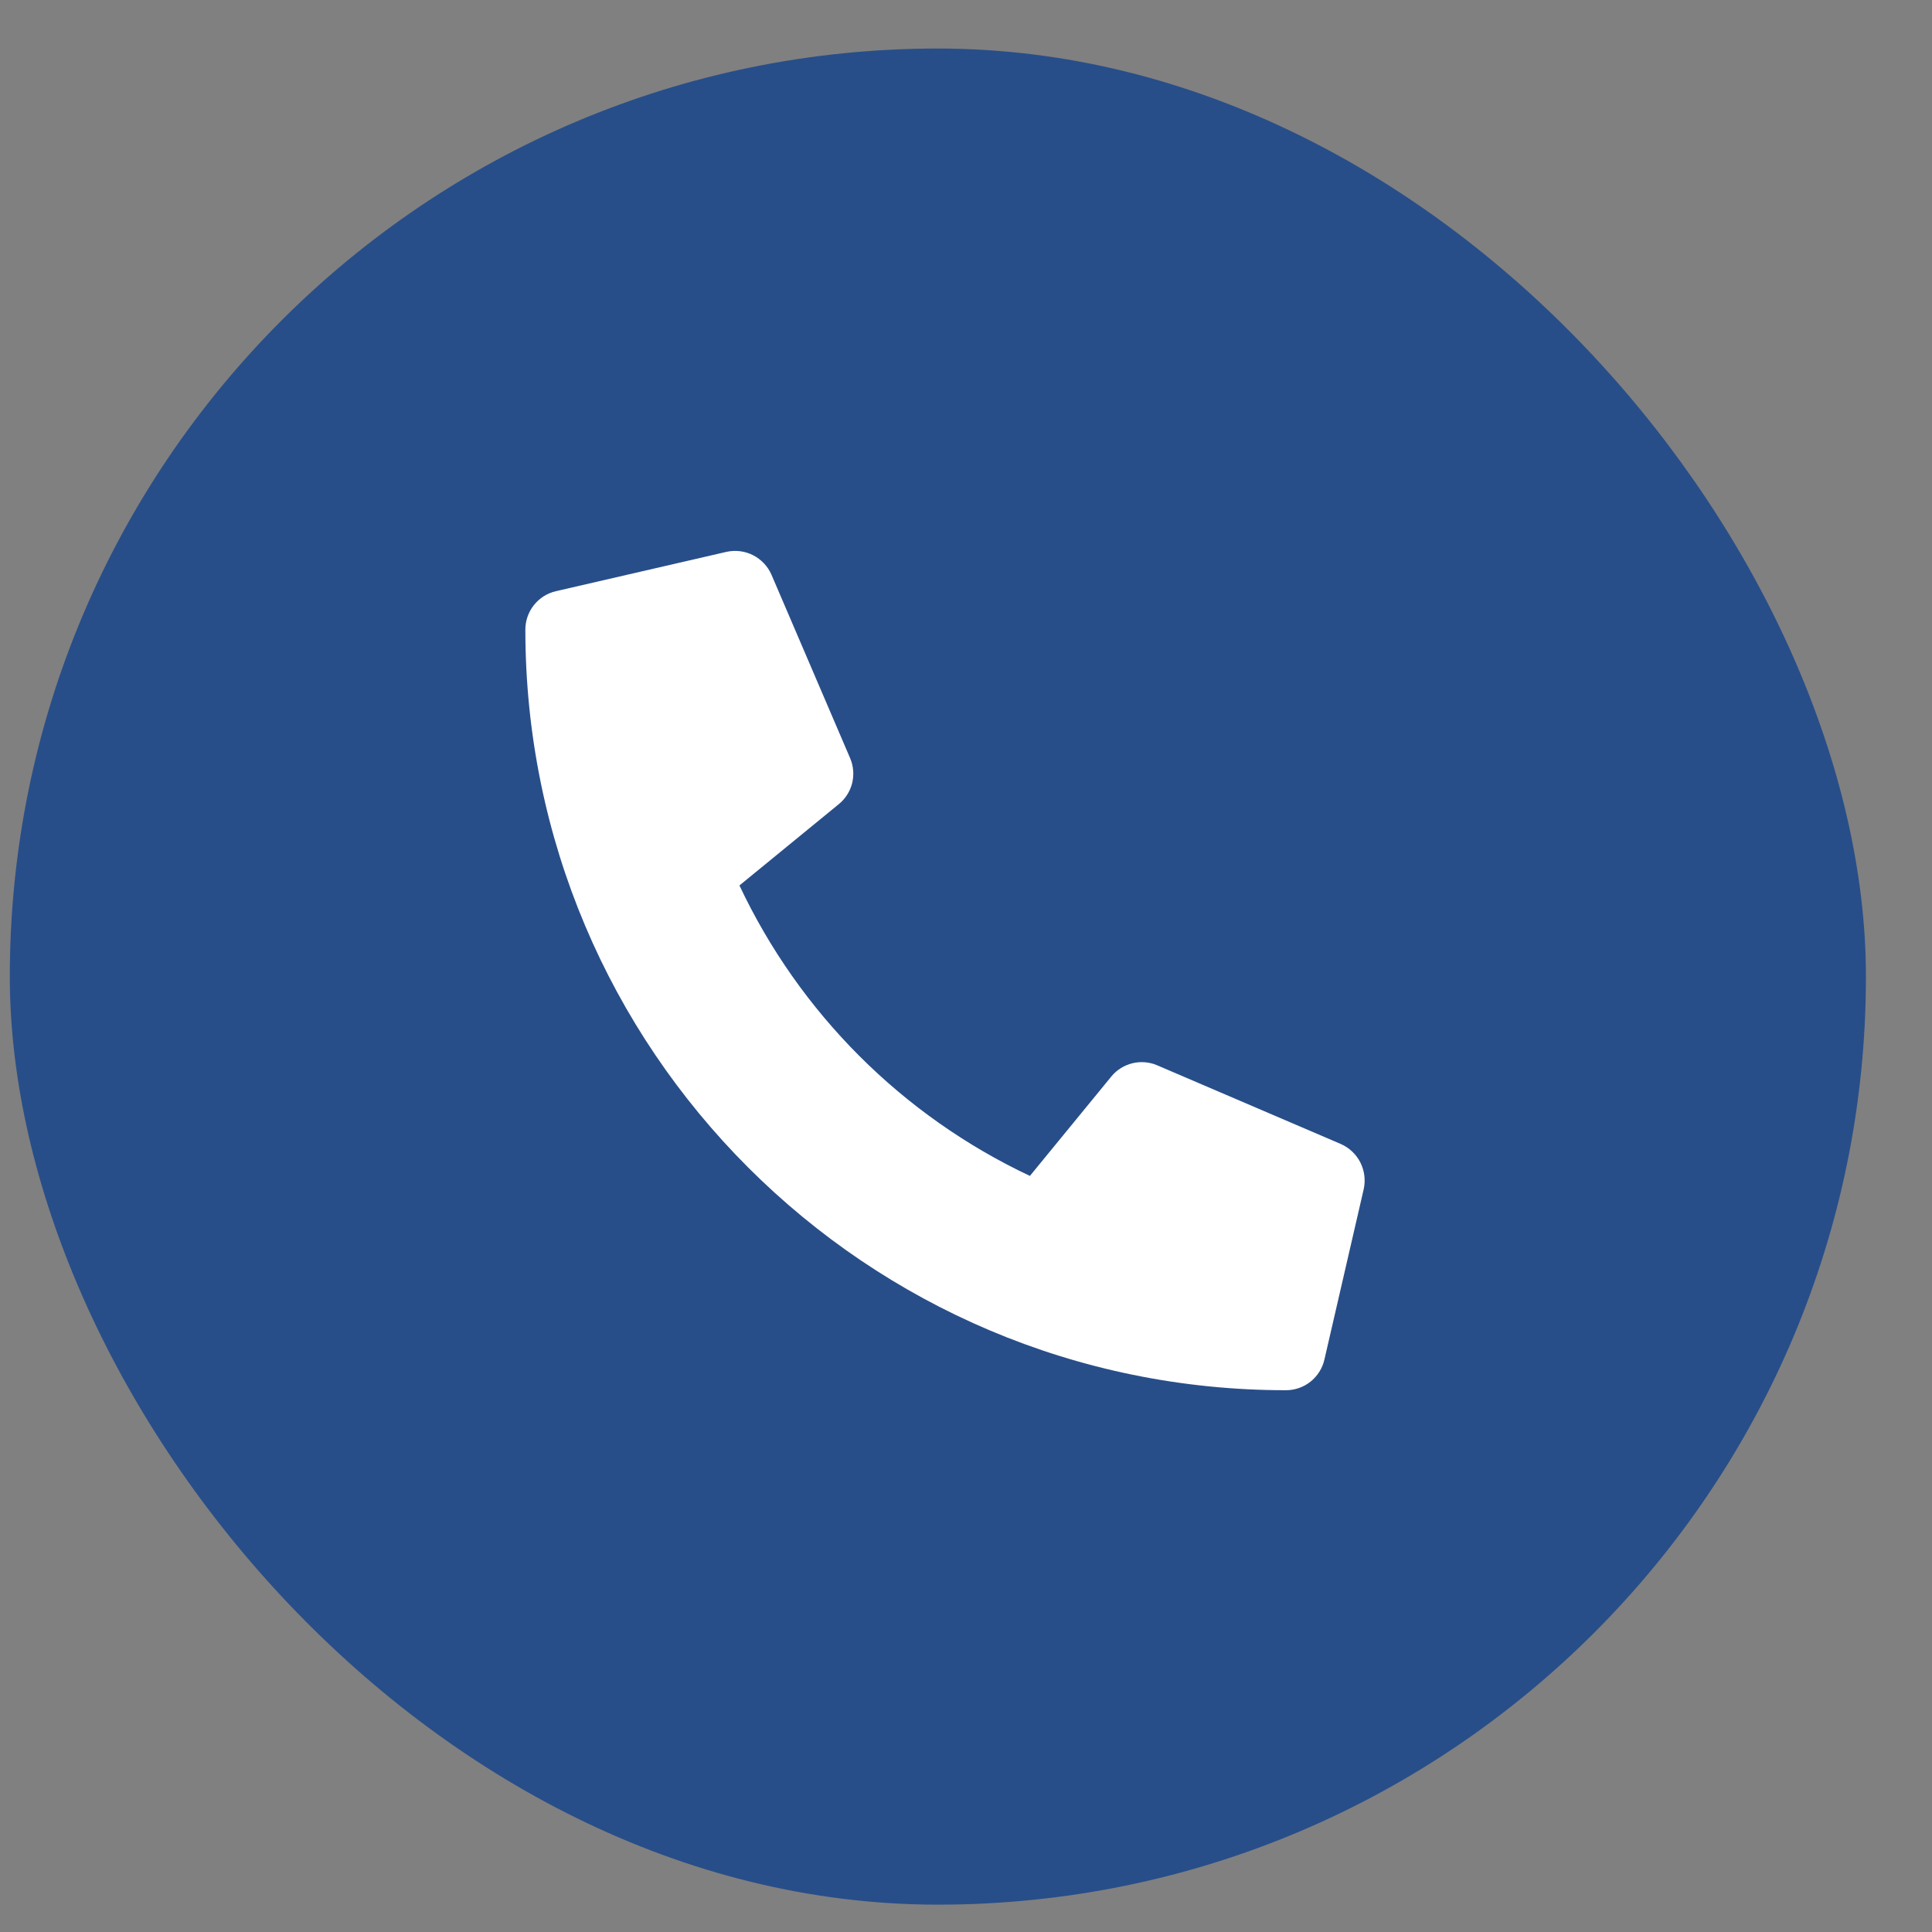 <svg width="26" height="26" viewBox="0 0 26 26" fill="none" xmlns="http://www.w3.org/2000/svg">
<rect x="0" y="0" width="26" height="26" fill="#808080" stroke="none"/>
<rect x="0.132" y="0.653" width="24.979" height="24.979" rx="12.49" fill="#284E89"/>
<path d="M18.043 15.395L15.572 14.336C15.467 14.291 15.349 14.282 15.238 14.309C15.127 14.337 15.027 14.399 14.955 14.488L13.86 15.825C12.143 15.016 10.761 13.634 9.951 11.916L11.288 10.822C11.377 10.75 11.44 10.65 11.468 10.539C11.495 10.427 11.486 10.31 11.441 10.204L10.382 7.734C10.332 7.62 10.244 7.527 10.133 7.471C10.023 7.415 9.896 7.4 9.775 7.427L7.481 7.956C7.364 7.983 7.26 8.049 7.185 8.143C7.111 8.237 7.07 8.353 7.07 8.472C7.07 14.131 11.657 18.709 17.306 18.709C17.426 18.709 17.543 18.668 17.636 18.594C17.73 18.519 17.796 18.415 17.823 18.298L18.352 16.004C18.379 15.882 18.363 15.755 18.307 15.644C18.251 15.533 18.157 15.445 18.043 15.395Z" fill="white"/>
</svg>
